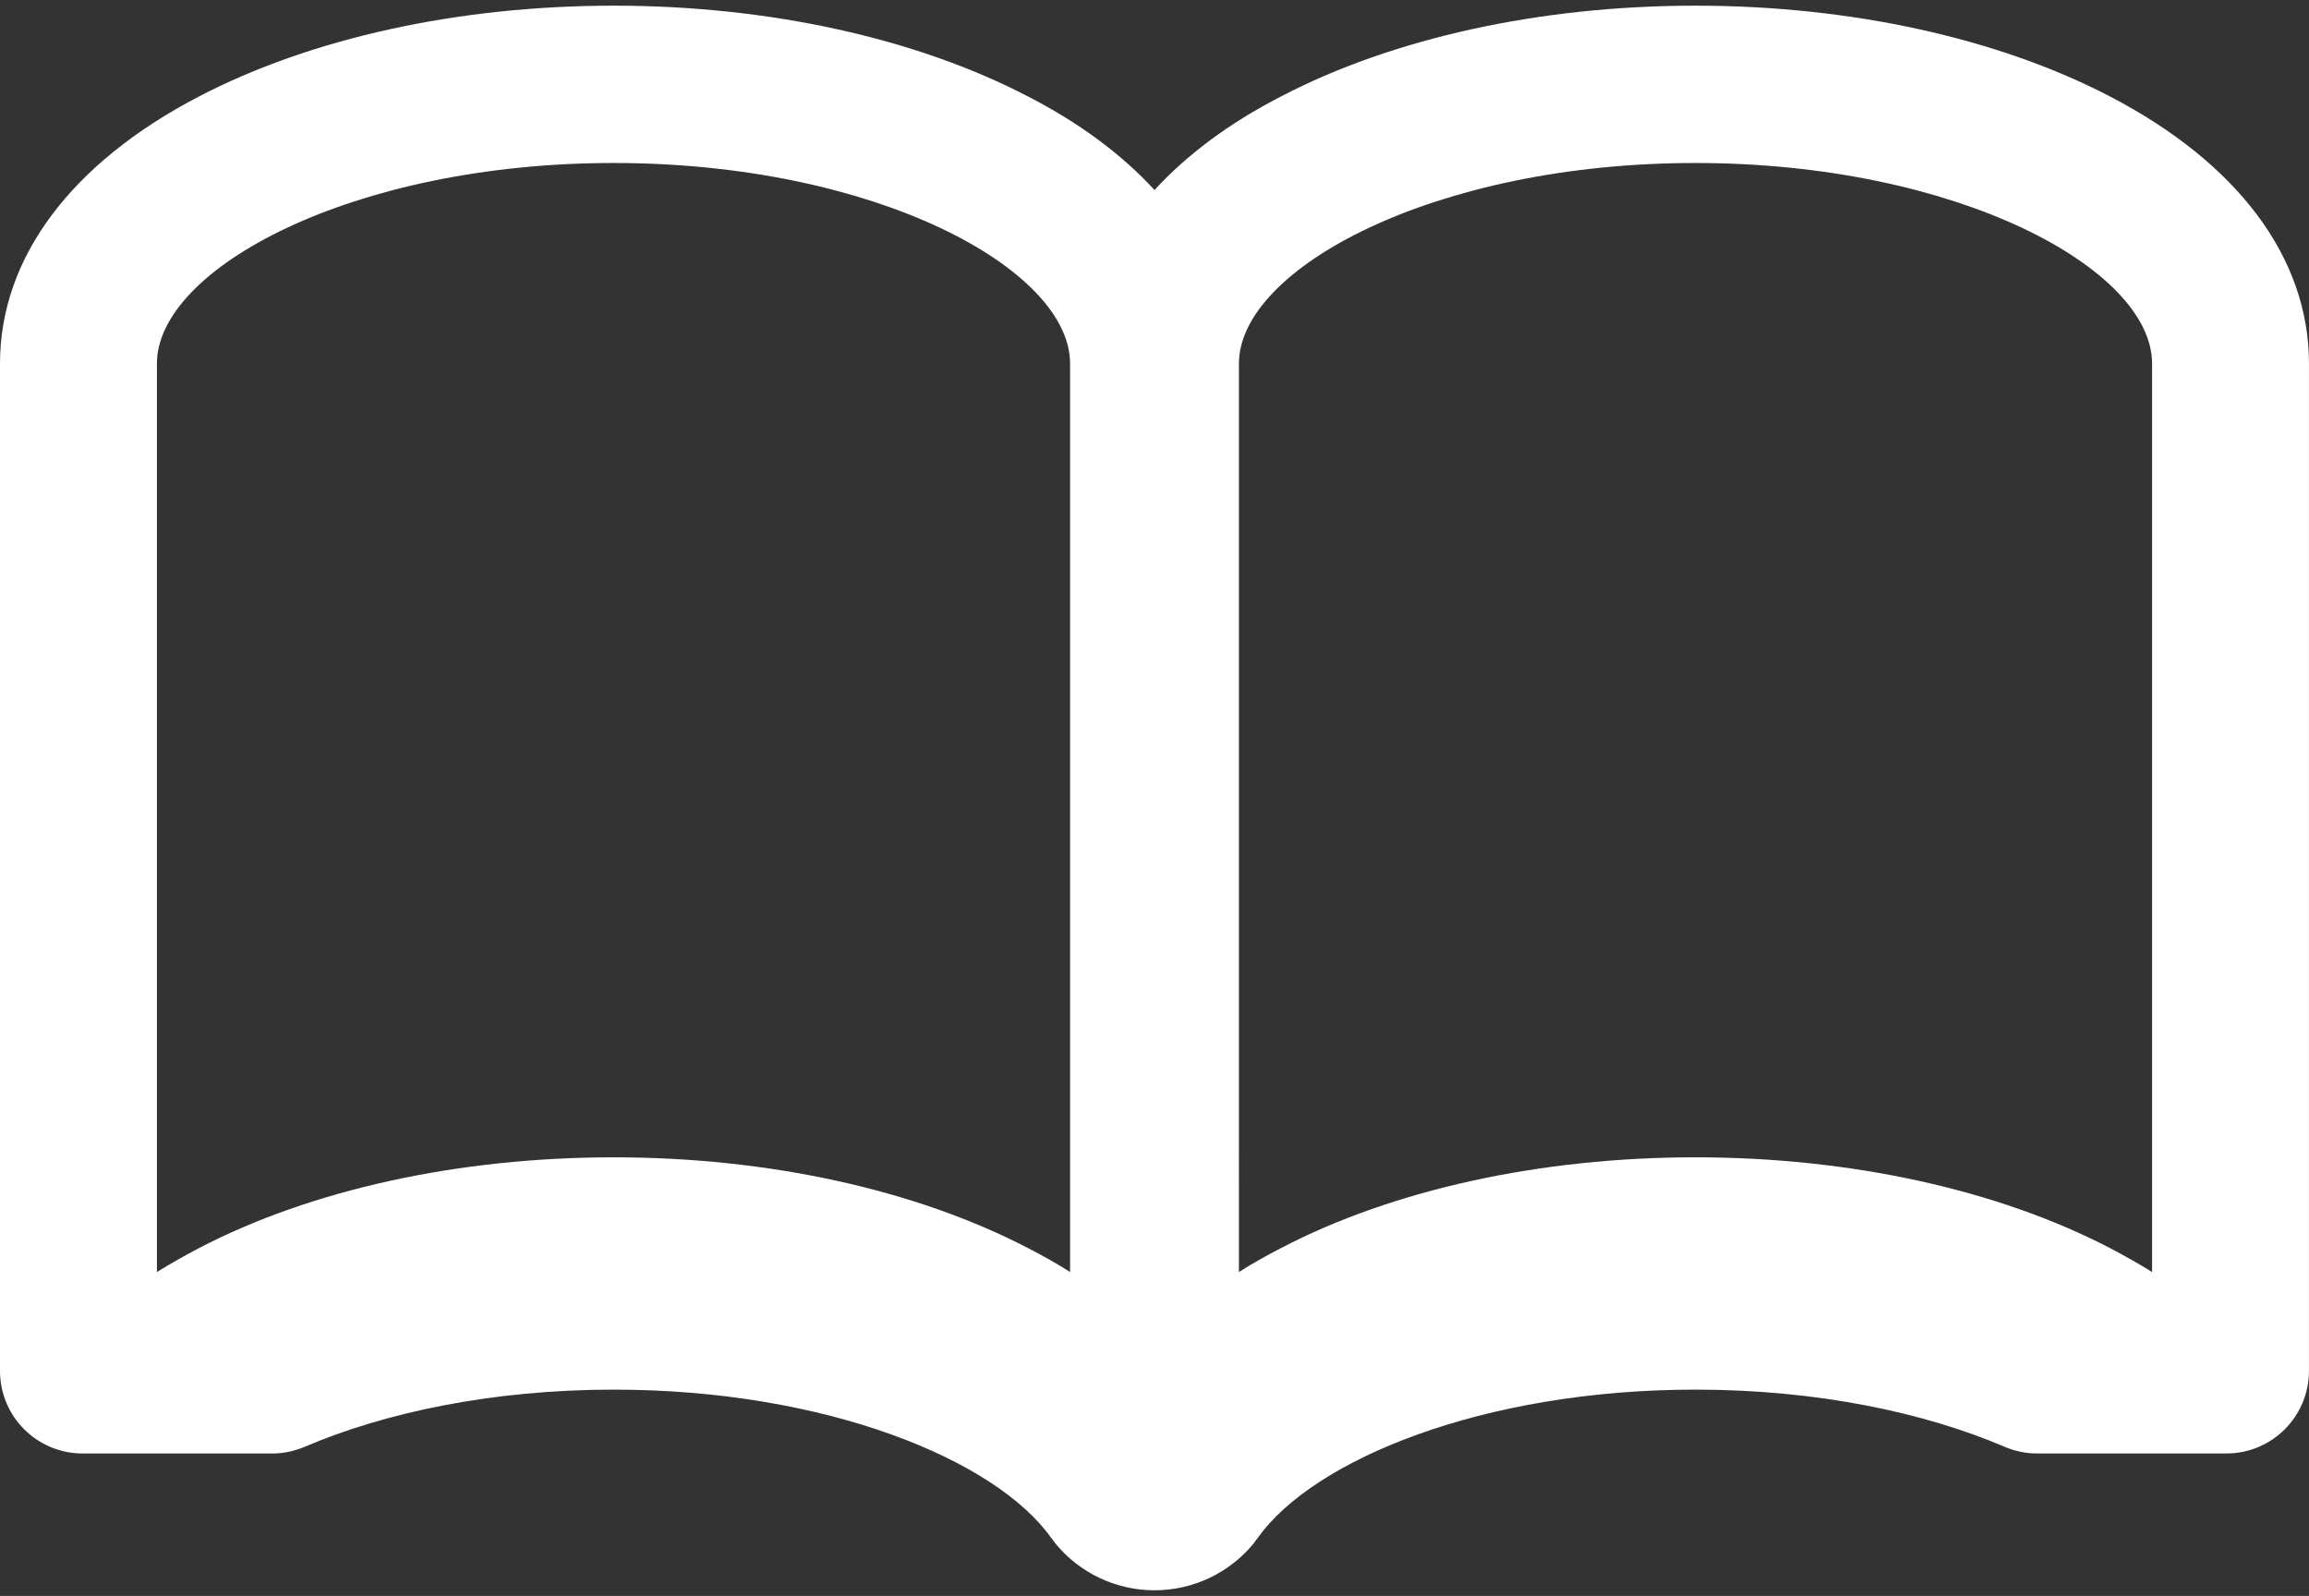 <?xml version="1.0" encoding="utf-8"?>
<!-- Generator: Adobe Illustrator 15.0.0, SVG Export Plug-In . SVG Version: 6.00 Build 0)  -->
<!DOCTYPE svg PUBLIC "-//W3C//DTD SVG 1.1//EN" "http://www.w3.org/Graphics/SVG/1.1/DTD/svg11.dtd">
<svg version="1.1" id="レイヤー_1" xmlns="http://www.w3.org/2000/svg" xmlns:xlink="http://www.w3.org/1999/xlink" x="0px"
	 y="0px" width="136px" height="94px" viewBox="0 5.203 136 94" enable-background="new 0 5.203 136 94" xml:space="preserve">
<rect x="0" y="5.203" width="136" height="94" fill="#333333" stroke="none"/>
<g>
	<path fill="#FFFFFF" d="M124.292,10.891c-6.61-3.442-15.278-5.354-24.438-5.354c-9.138,0-17.83,1.912-24.416,5.354
		c-3.059,1.573-5.547,3.442-7.437,5.504c-1.891-2.062-4.38-3.931-7.439-5.504c-6.609-3.442-15.278-5.354-24.413-5.354
		c-9.161,0-17.831,1.912-24.441,5.354C4.164,14.822,0,20.412,0,26.617v59.33c0,2.688,2.178,4.865,4.866,4.865h11.187
		c0.667,0,1.313-0.146,1.926-0.407c4.701-2.007,11.014-3.354,18.17-3.354c12.536,0,22.5,4.145,25.751,8.713
		c0.086,0.107,0.17,0.213,0.256,0.34c1.423,1.742,3.569,2.766,5.844,2.766c2.273,0,4.419-1.021,5.843-2.766
		c0.084-0.127,0.169-0.23,0.255-0.34c3.252-4.568,13.217-8.713,25.754-8.713c7.176,0,13.488,1.348,18.19,3.354
		c0.61,0.262,1.26,0.407,1.926,0.407h11.165c2.688,0,4.865-2.18,4.865-4.865v-59.33C136,20.412,131.836,14.822,124.292,10.891z
		 M63.028,80.124c-0.763-0.49-1.595-0.954-2.466-1.403c-6.609-3.438-15.278-5.353-24.413-5.353c-9.161,0-17.831,1.912-24.441,5.353
		c-0.851,0.449-1.676,0.913-2.465,1.403V26.617c0-5.588,11.498-11.814,26.906-11.814c15.383,0,26.879,6.229,26.879,11.814V80.124z
		 M126.757,80.124c-0.786-0.49-1.616-0.954-2.465-1.403c-6.61-3.438-15.278-5.353-24.438-5.353c-9.138,0-17.83,1.912-24.416,5.353
		c-0.871,0.449-1.698,0.913-2.465,1.403V26.617c0-5.588,11.495-11.814,26.881-11.814c15.407,0,26.903,6.229,26.903,11.814V80.124z"
		/>
</g>
</svg>
